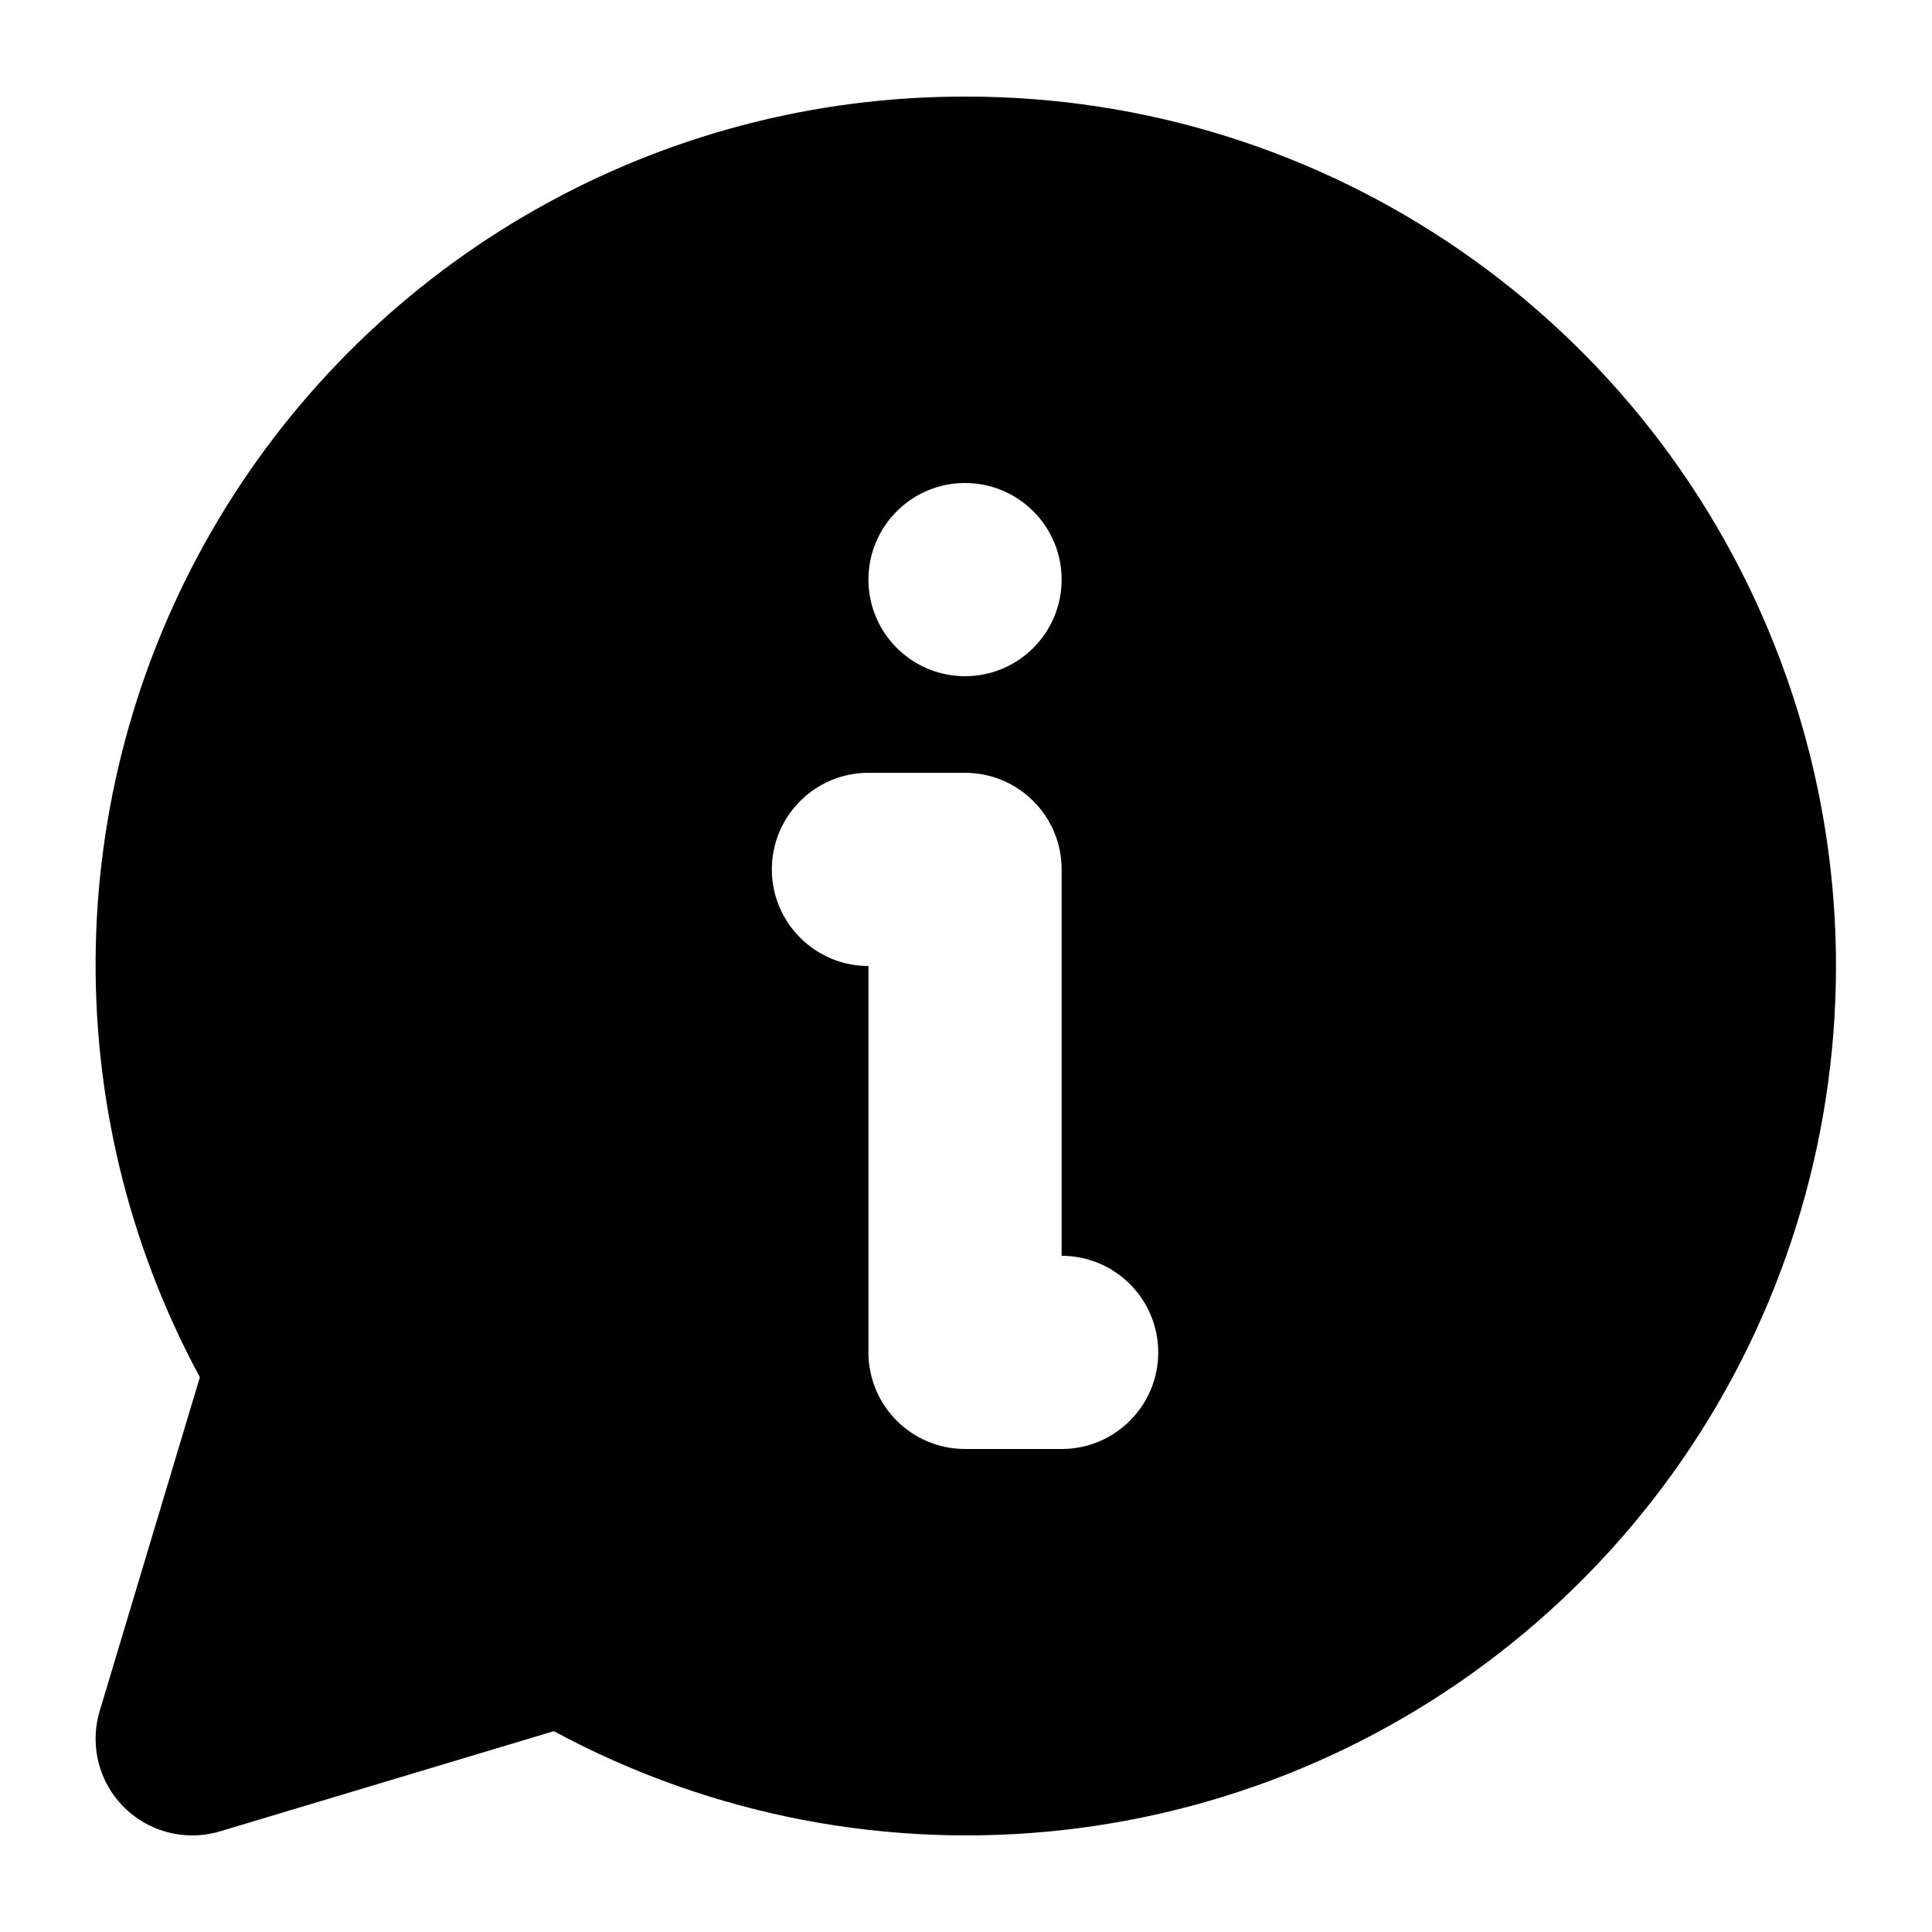 <svg xmlns="http://www.w3.org/2000/svg" xmlns:xlink="http://www.w3.org/1999/xlink" width="1080" height="1080" viewBox="0 0 1080 1080" xml:space="preserve"><desc>Created with Fabric.js 5.2.4</desc><defs></defs><g transform="matrix(1 0 0 1 540 540)" id="16f18883-e498-4dbb-9427-2f20cd2eb0df"><rect style="stroke: none; stroke-width: 1; stroke-dasharray: none; stroke-linecap: butt; stroke-dashoffset: 0; stroke-linejoin: miter; stroke-miterlimit: 4; fill: rgb(255,255,255); fill-rule: nonzero; opacity: 1; visibility: hidden;" x="-540" y="-540" rx="0" ry="0" width="1080" height="1080"></rect></g><g transform="matrix(1 0 0 1 540 540)" id="f7d39b58-ee63-4333-97af-bbfe3b35a4e1"></g><g transform="matrix(54 0 0 54 540 540)"><path style="stroke: none; stroke-width: 1; stroke-dasharray: none; stroke-linecap: butt; stroke-dashoffset: 0; stroke-linejoin: miter; stroke-miterlimit: 4; fill: rgb(0,0,0); fill-rule: nonzero; opacity: 1;" transform=" translate(-10.01, -10)" d="M 10 1 C 6.833 0.995 3.897 2.658 2.272 5.377 C 0.647 8.096 0.574 11.47 2.079 14.257 L 1.042 17.712 C 0.951 18.015 1.008 18.343 1.197 18.597 C 1.386 18.851 1.684 19 2 19 C 2.098 19 2.195 18.986 2.288 18.958 L 5.743 17.921 C 9.047 19.703 13.11 19.248 15.937 16.778 C 18.764 14.309 19.761 10.344 18.439 6.831 C 17.117 3.317 13.754 0.993 10 1 z M 10 5 C 10.552 5 11 5.448 11 6 C 11 6.552 10.552 7 10 7 C 9.448 7 9 6.552 9 6 C 9 5.448 9.448 5 10 5 z M 11 15 L 10 15 C 9.448 15 9 14.552 9 14 L 9 10 C 8.448 10 8 9.552 8 9 C 8 8.448 8.448 8 9 8 L 10 8 C 10.552 8 11 8.448 11 9 L 11 13 C 11.552 13 12 13.448 12 14 C 12 14.552 11.552 15 11 15 z" stroke-linecap="round"></path></g></svg>